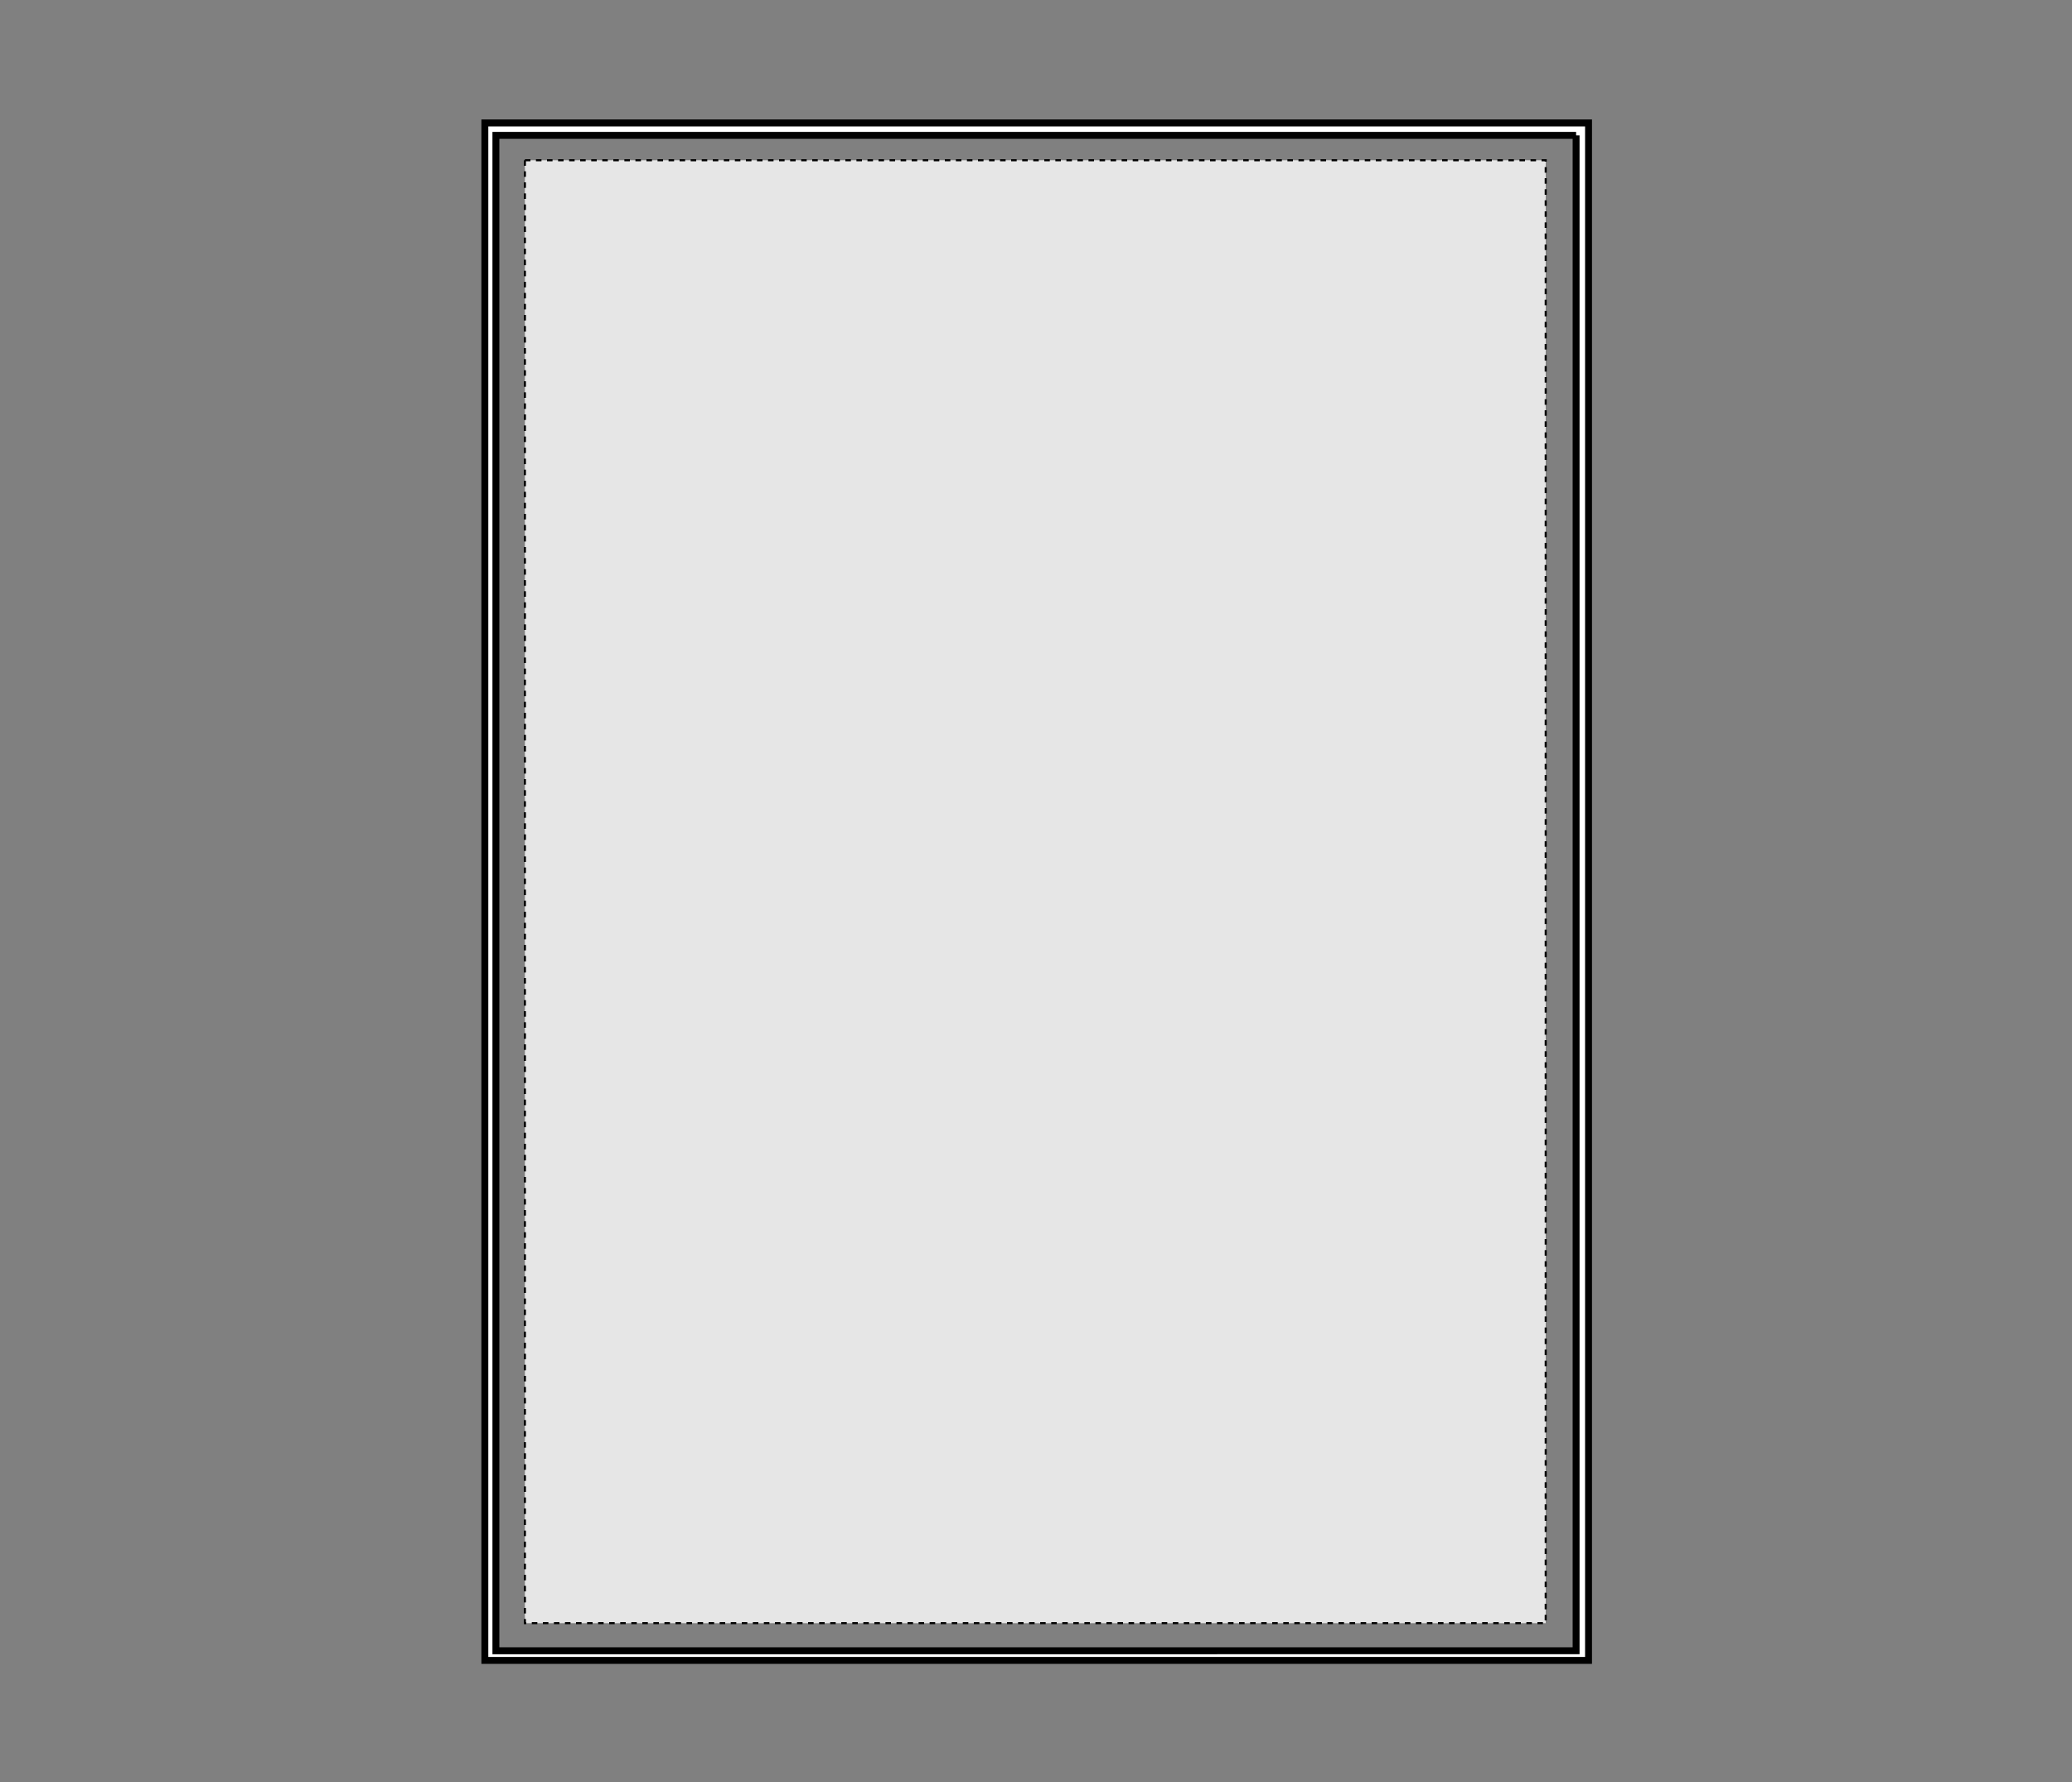 <svg xmlns="http://www.w3.org/2000/svg" xmlns:xlink="http://www.w3.org/1999/xlink" id="Layer_1" x="0px" y="0px" viewBox="0 0 150 129" style="enable-background:new 0 0 150 129;" xml:space="preserve"><rect x="0" y="0" width="150" height="129" fill="#808080" stroke="none"/><style type="text/css">	.st0{fill:#FFFFFF;stroke:#000000;stroke-width:0.5;}	.st1{fill:#E6E6E6;stroke:#000000;stroke-width:0.15;stroke-dasharray:0.4,0.4;}</style><g id="towel-front-garmentscreenbounds">	<path class="st0" d="M114.1,9.8v109.7H35.9V9.8H114.1 M115,8.9h-0.8H35.9h-0.8v0.8v109.7v0.8h0.8h78.3h0.8v-0.8V9.8L115,8.9   L115,8.9z"></path></g><rect id="towel-front-garmentscreenbounds_00000110458486970388879680000010527440540989835907_" x="38" y="11.6" class="st1" width="73.9" height="105.9"></rect></svg>